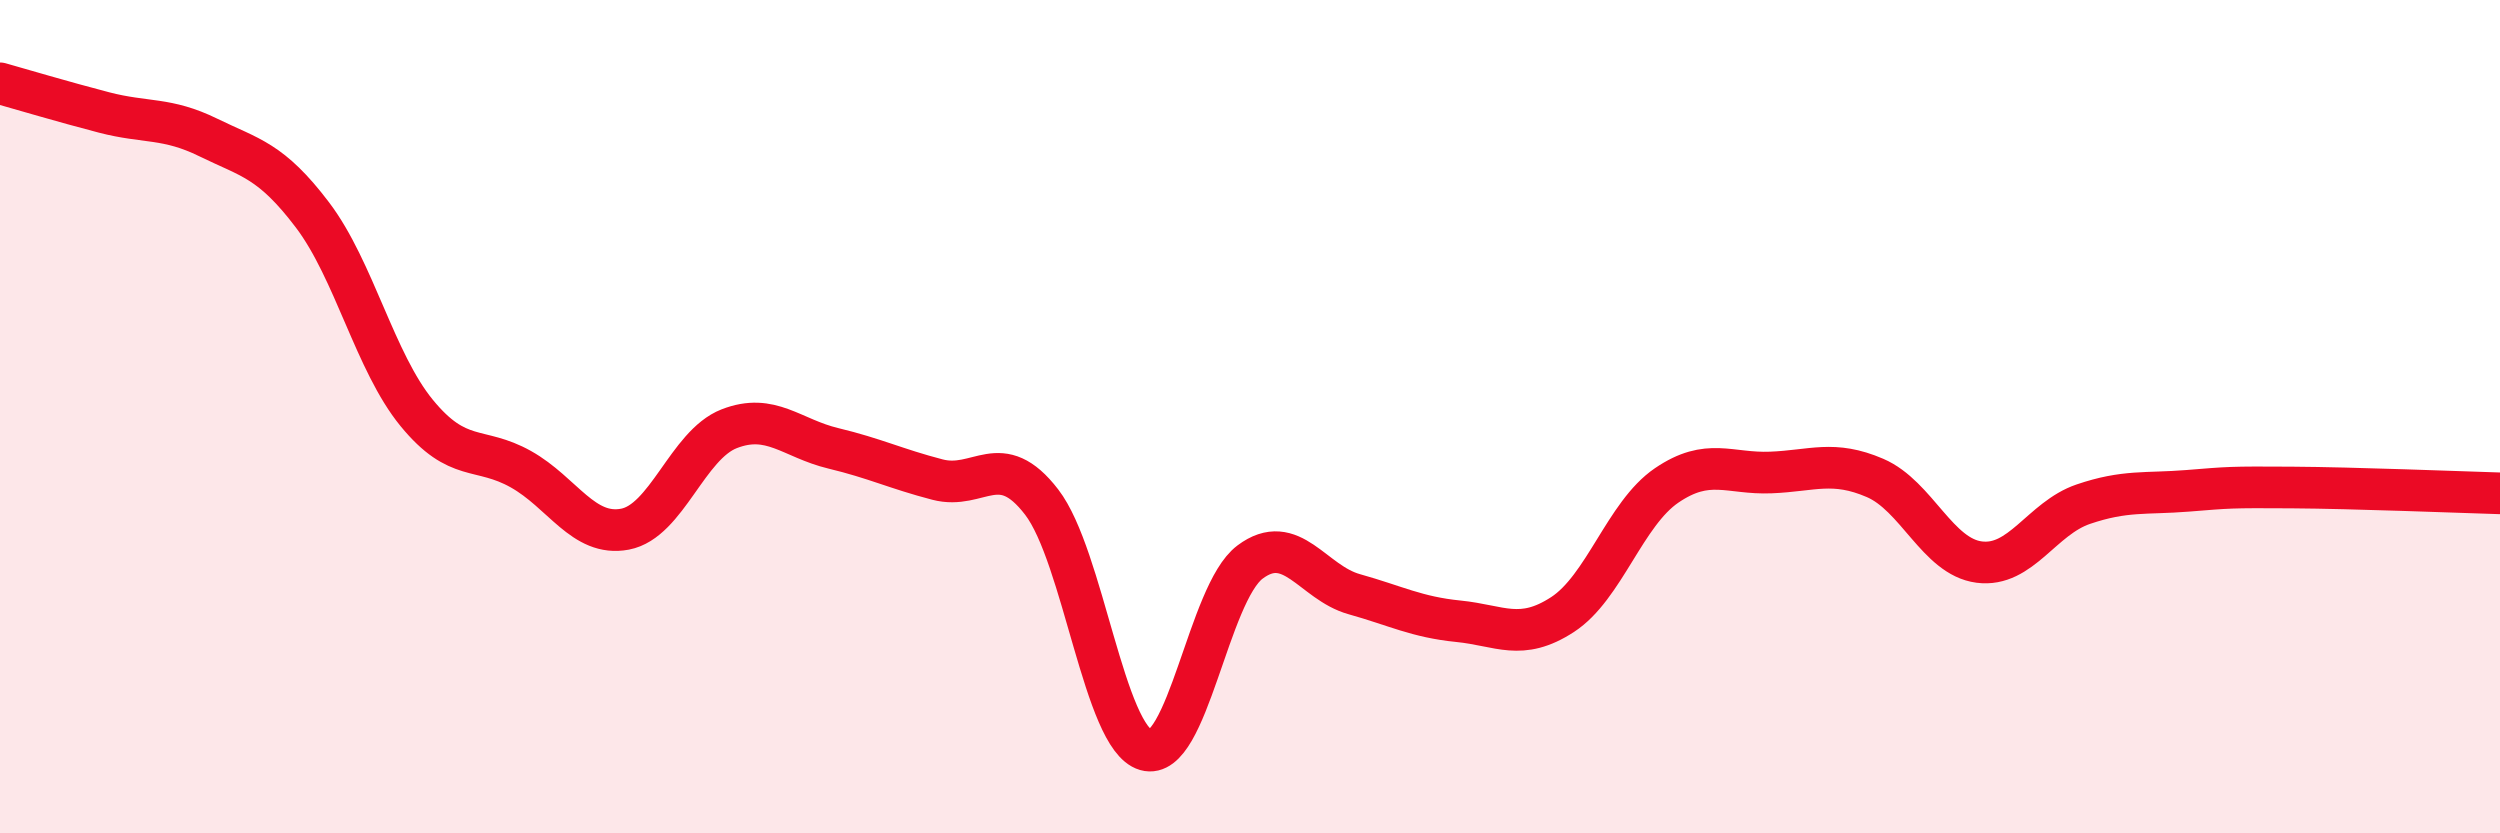 
    <svg width="60" height="20" viewBox="0 0 60 20" xmlns="http://www.w3.org/2000/svg">
      <path
        d="M 0,2 C 0.5,2.14 1.5,2.44 2.5,2.7 C 3.5,2.96 4,2.81 5,3.3 C 6,3.79 6.5,3.84 7.5,5.16 C 8.5,6.48 9,8.69 10,9.91 C 11,11.13 11.5,10.7 12.5,11.26 C 13.5,11.82 14,12.89 15,12.7 C 16,12.51 16.5,10.68 17.5,10.29 C 18.5,9.9 19,10.52 20,10.76 C 21,11 21.5,11.25 22.5,11.51 C 23.5,11.77 24,10.75 25,12.05 C 26,13.35 26.5,17.71 27.5,18 C 28.5,18.29 29,14.24 30,13.49 C 31,12.74 31.5,13.98 32.5,14.26 C 33.5,14.54 34,14.81 35,14.91 C 36,15.01 36.5,15.4 37.5,14.75 C 38.5,14.1 39,12.33 40,11.65 C 41,10.97 41.5,11.38 42.5,11.34 C 43.5,11.3 44,11.04 45,11.47 C 46,11.9 46.5,13.36 47.5,13.49 C 48.5,13.62 49,12.44 50,12.1 C 51,11.76 51.5,11.86 52.5,11.78 C 53.5,11.7 53.5,11.69 55,11.7 C 56.5,11.71 59,11.81 60,11.84L60 20L0 20Z"
        fill="#EB0A25"
        opacity="0.1"
        stroke-linecap="round"
        stroke-linejoin="round"
      />
      <path
        d="M 0,2 C 0.5,2.14 1.5,2.44 2.5,2.7 C 3.5,2.96 4,2.81 5,3.3 C 6,3.79 6.5,3.84 7.5,5.16 C 8.5,6.48 9,8.69 10,9.91 C 11,11.13 11.5,10.7 12.5,11.26 C 13.5,11.82 14,12.89 15,12.7 C 16,12.51 16.5,10.68 17.5,10.29 C 18.5,9.9 19,10.52 20,10.76 C 21,11 21.5,11.25 22.5,11.51 C 23.5,11.77 24,10.75 25,12.05 C 26,13.35 26.5,17.71 27.5,18 C 28.5,18.29 29,14.24 30,13.49 C 31,12.74 31.5,13.98 32.5,14.26 C 33.5,14.54 34,14.81 35,14.91 C 36,15.01 36.5,15.4 37.5,14.75 C 38.5,14.1 39,12.33 40,11.65 C 41,10.97 41.5,11.38 42.5,11.34 C 43.5,11.3 44,11.04 45,11.47 C 46,11.9 46.5,13.36 47.5,13.49 C 48.5,13.62 49,12.44 50,12.1 C 51,11.76 51.5,11.86 52.5,11.78 C 53.5,11.7 53.5,11.69 55,11.7 C 56.5,11.71 59,11.81 60,11.84"
        stroke="#EB0A25"
        stroke-width="1"
        fill="none"
        stroke-linecap="round"
        stroke-linejoin="round"
      />
    </svg>
  